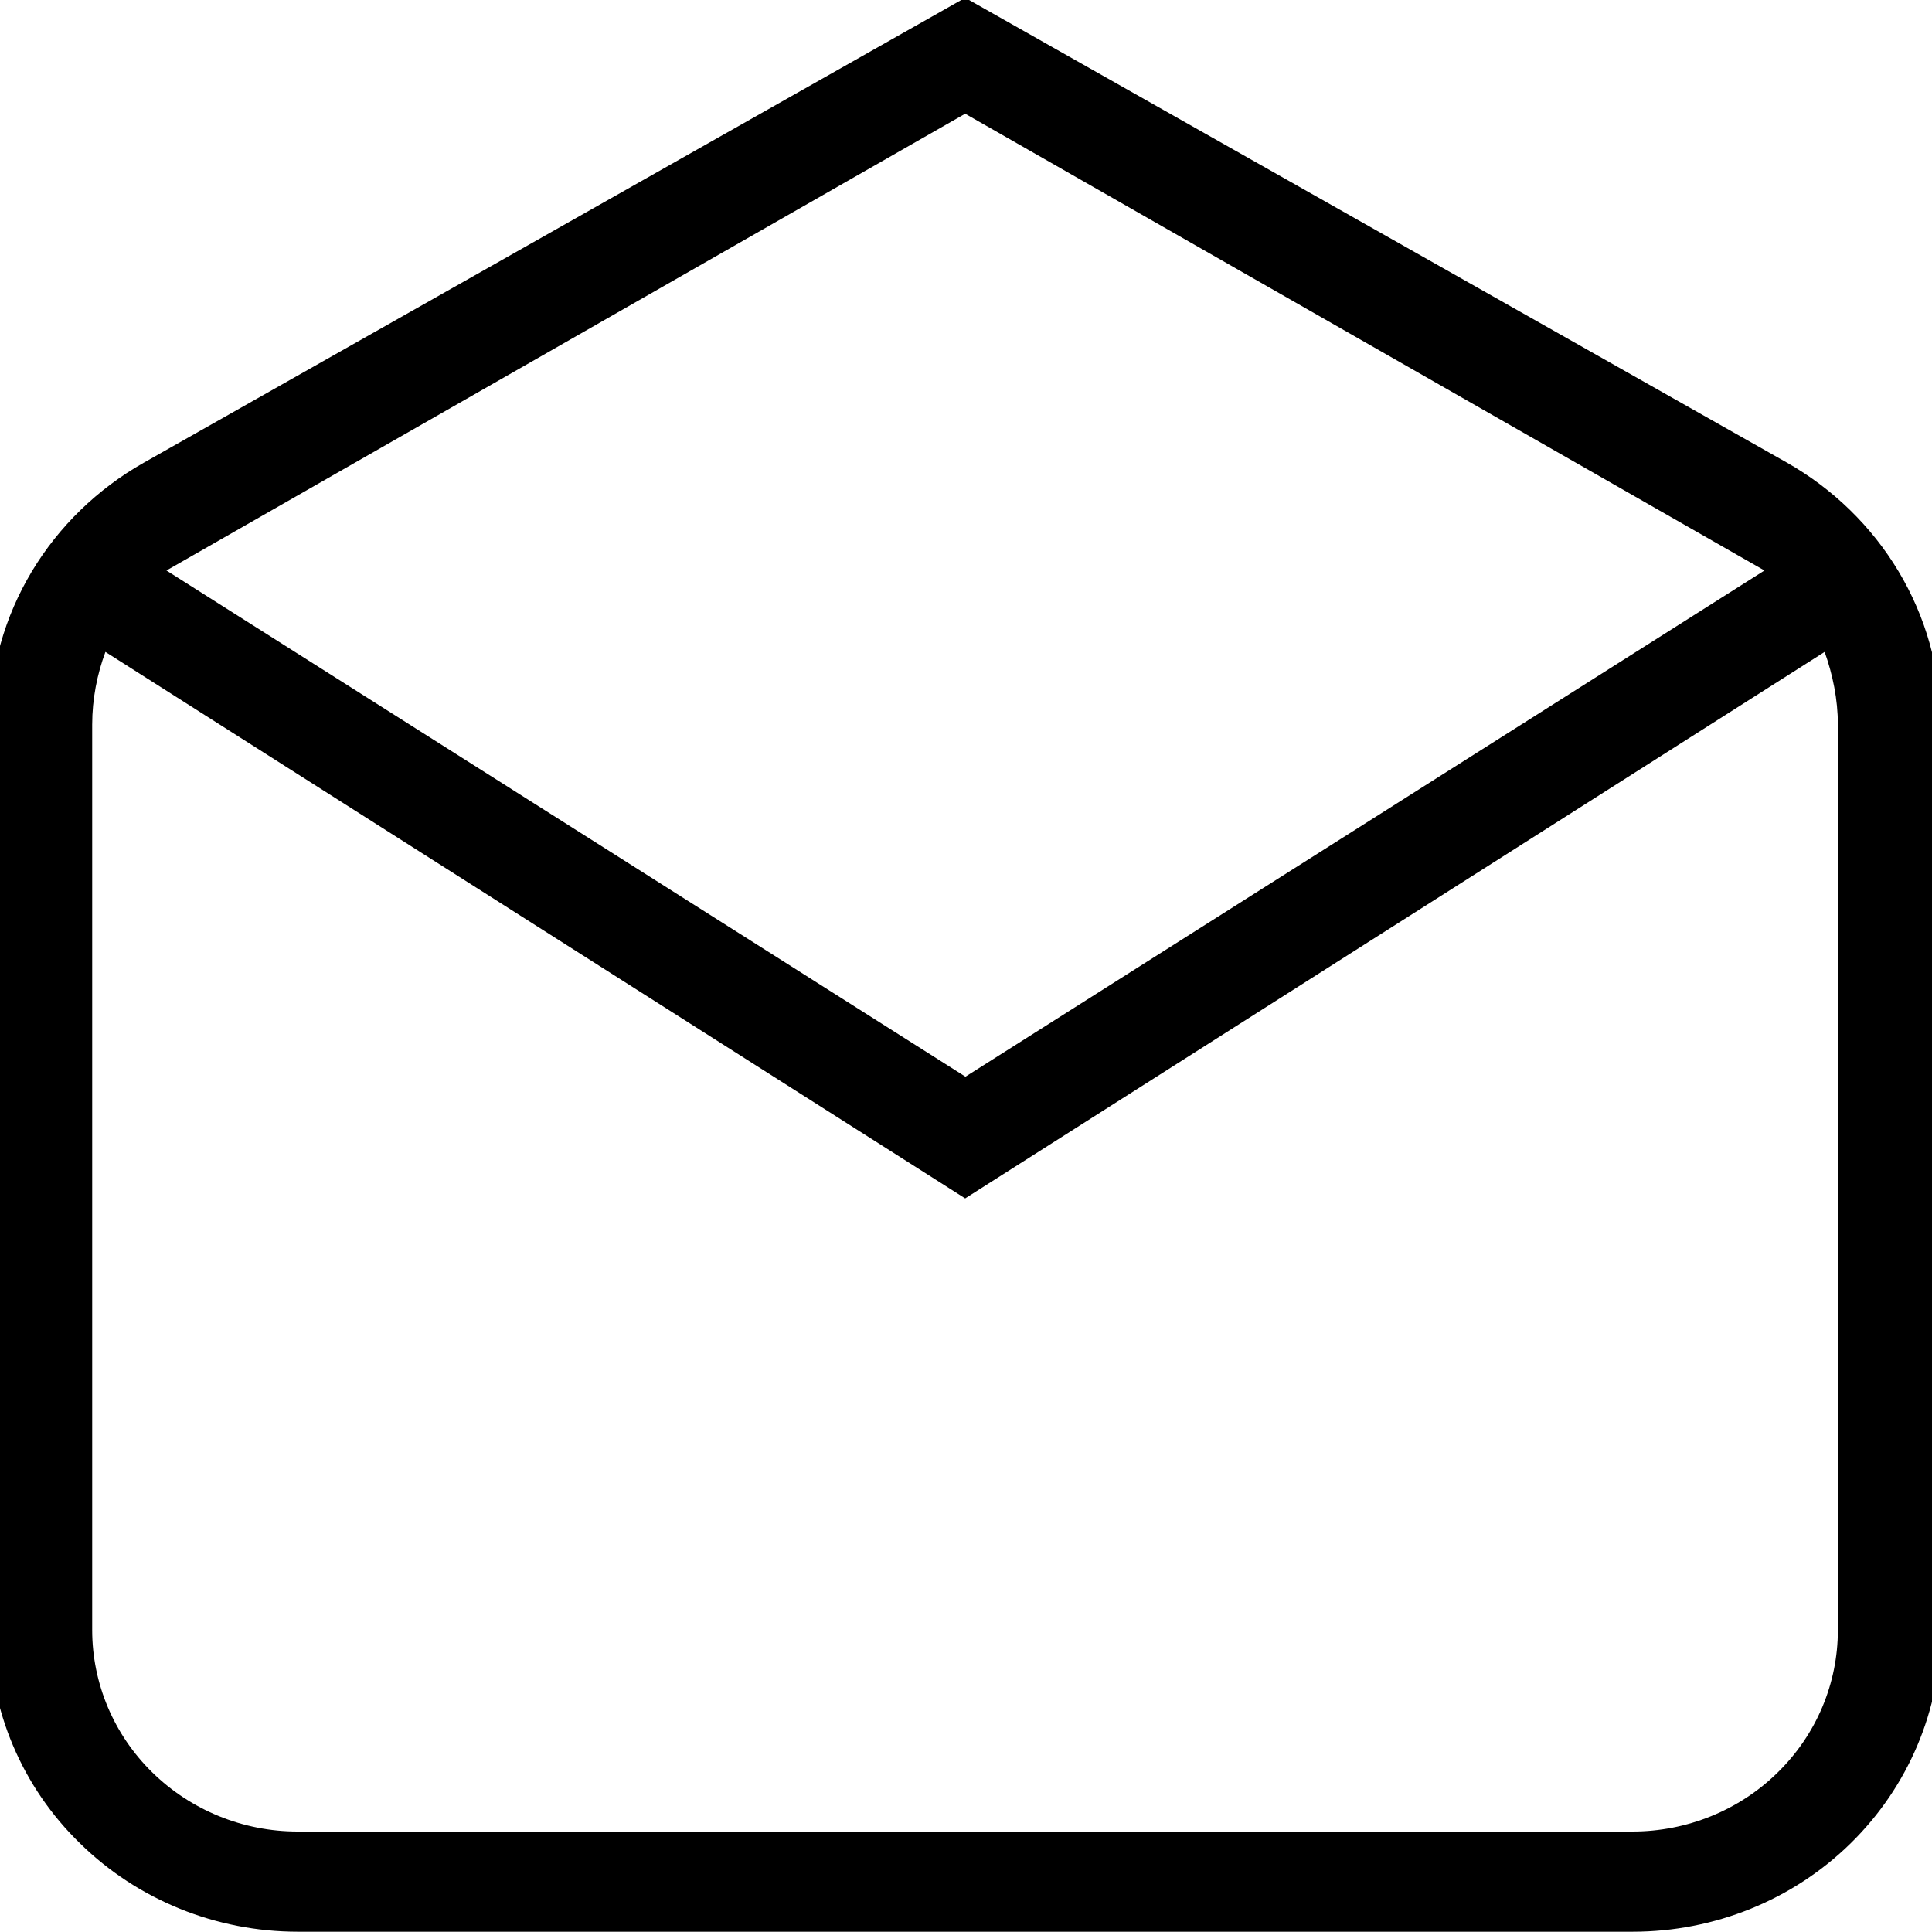 <?xml version="1.0" encoding="utf-8"?>
<!-- Generator: Adobe Illustrator 25.2.1, SVG Export Plug-In . SVG Version: 6.00 Build 0)  -->
<svg version="1.1" id="Capa_1" xmlns="http://www.w3.org/2000/svg" xmlns:xlink="http://www.w3.org/1999/xlink" x="0px" y="0px"
	 viewBox="0 0 700 700" style="enable-background:new 0 0 700 700;" xml:space="preserve">
<path d="M703.2,262.5v328.1c0,29-11.8,56.8-32.7,77.3c-20.9,20.5-49.3,32-78.9,32H107.9c-29.6,0-58-11.5-78.9-32
	C8,647.5-3.8,619.6-3.8,590.6V262.5c0-40.5,22.3-75.8,55.8-94.8L349.7-0.8l297.7,168.4C680.9,186.6,703.2,222,703.2,262.5z
	 M60.3,206.7l289.5,183.4l289.5-183.4L349.7,41.2L60.3,206.7z M349.7,434.2l-311.5-198c-3,8-4.8,17.1-4.8,26.3v328.1
	c0,19.3,7.8,37.9,21.8,51.6c14,13.7,32.9,21.4,52.6,21.4h483.7c19.7,0,38.7-7.7,52.6-21.4c14-13.7,21.8-32.2,21.8-51.6V262.5
	c0-9.1-1.9-18.2-4.8-26.3L349.7,434.2z"/>
</svg>

